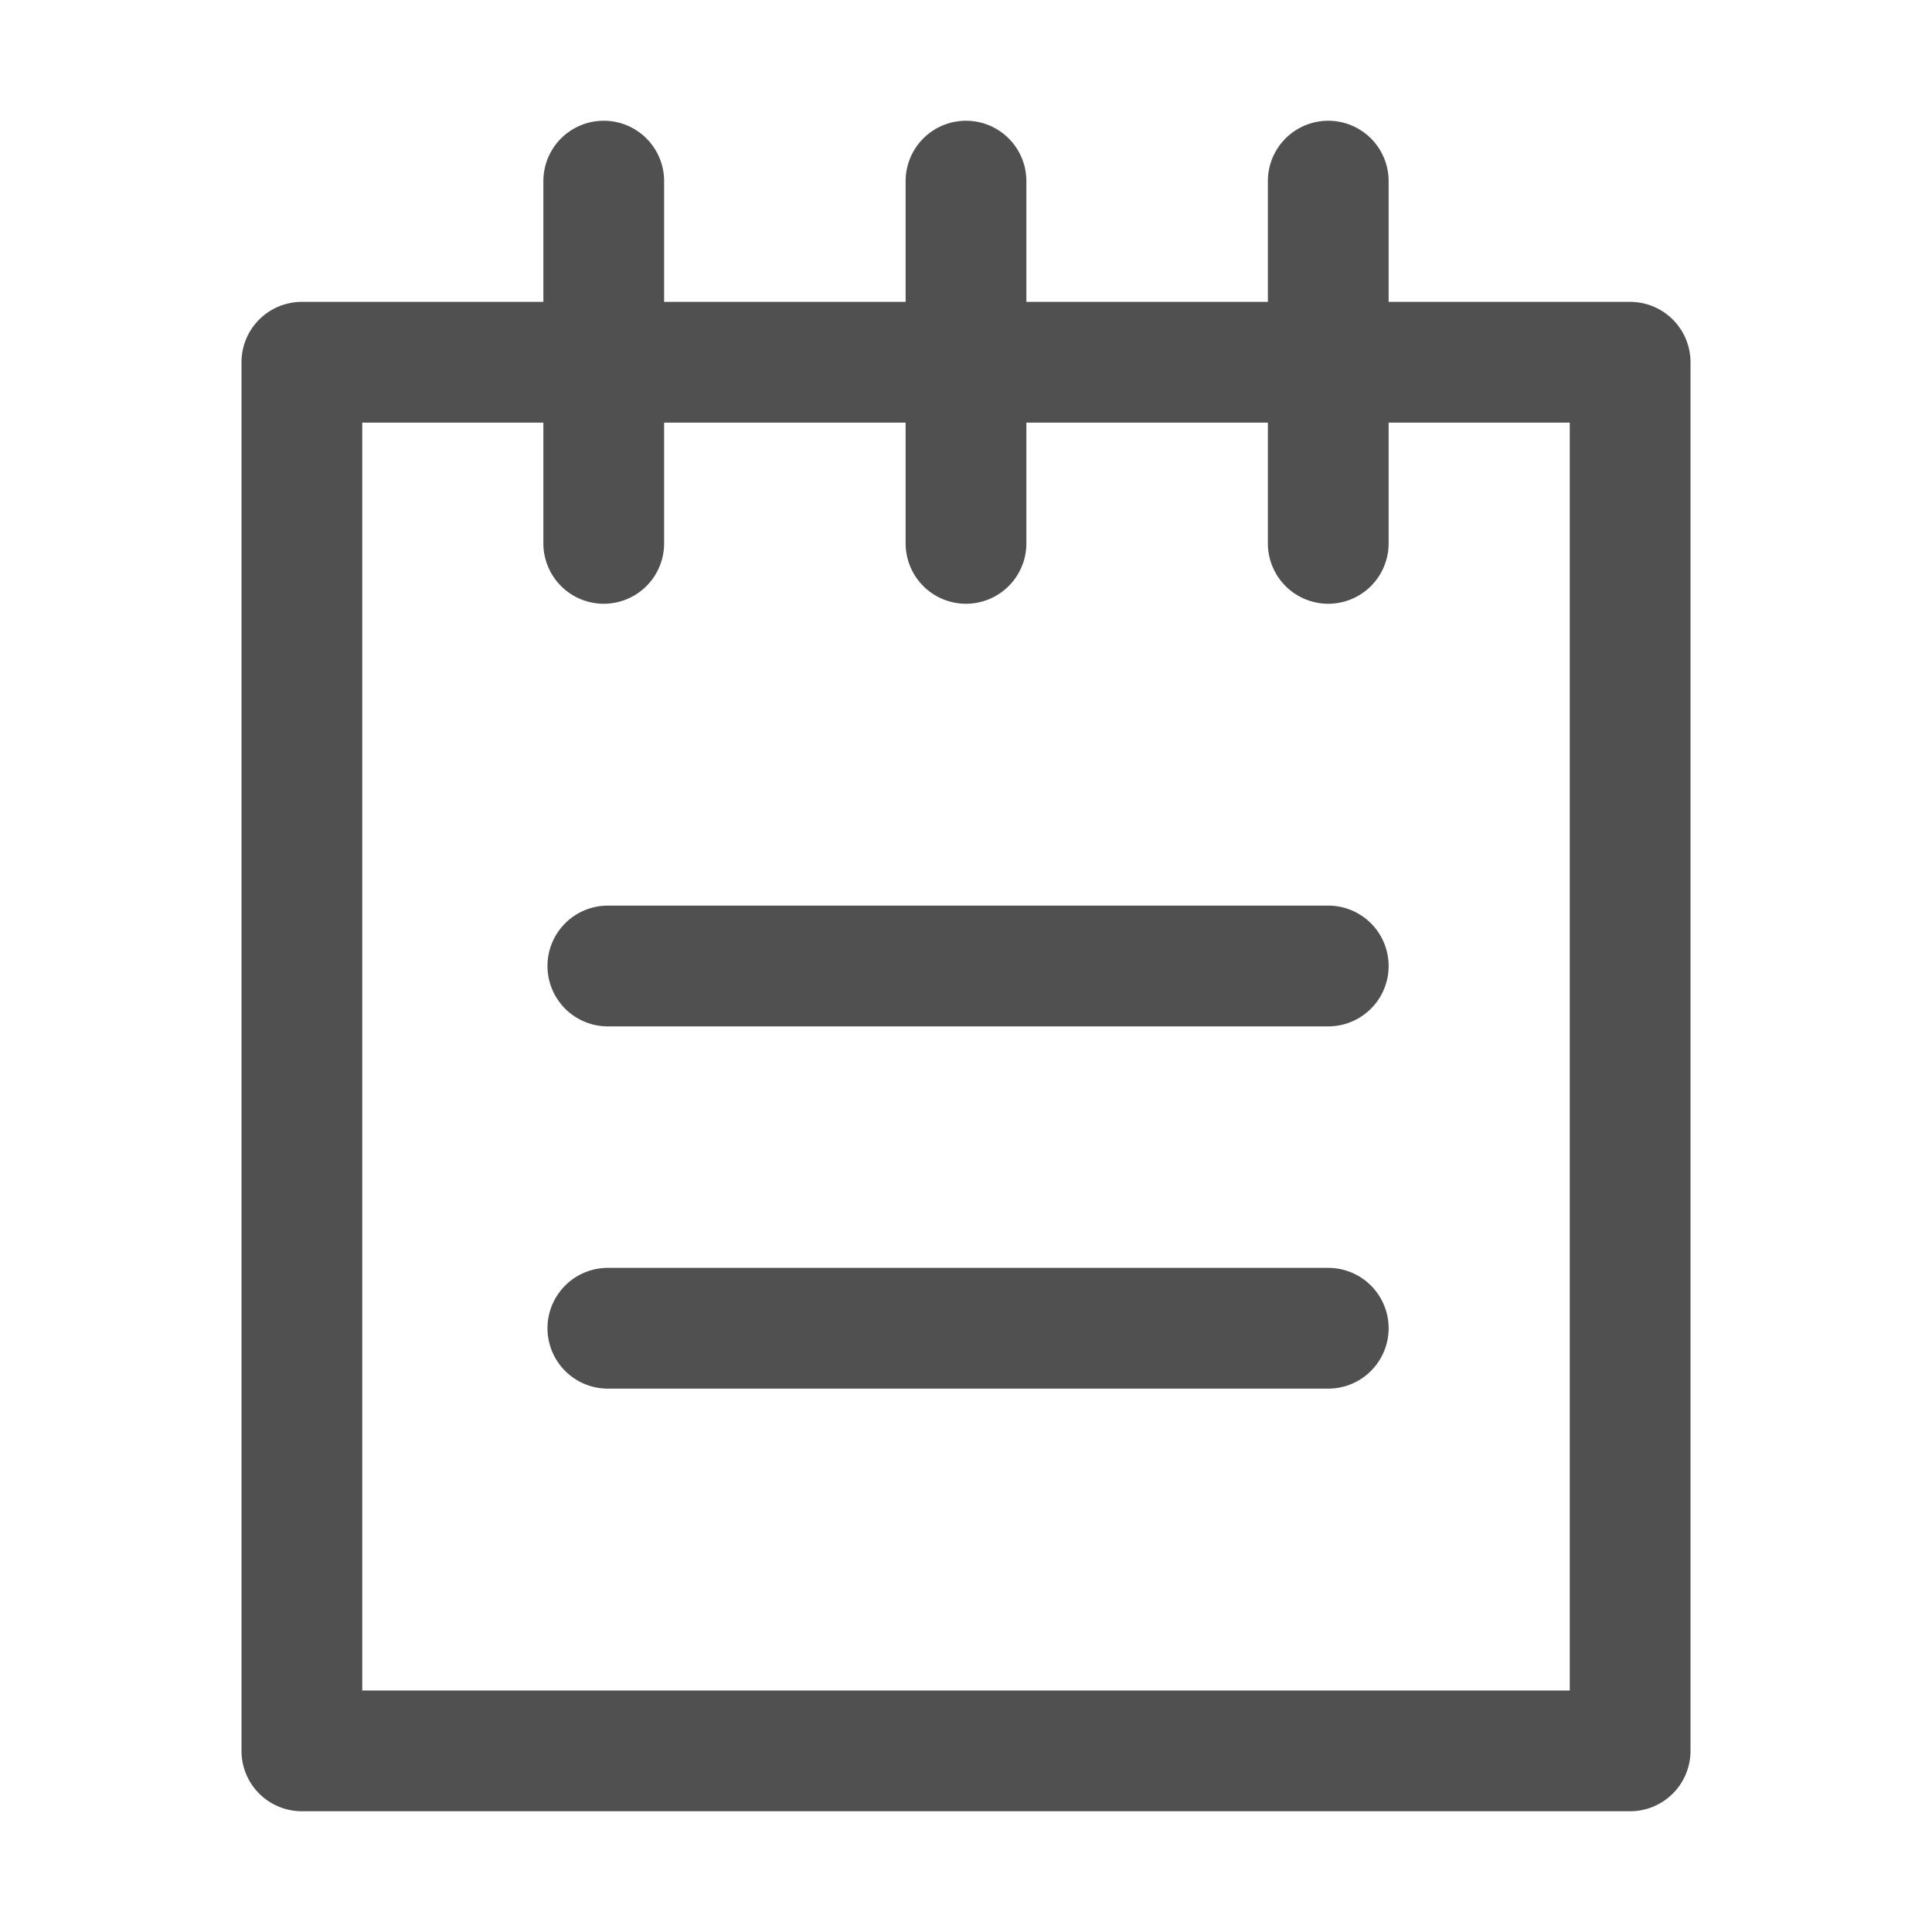 <svg id="그룹_4746" data-name="그룹 4746" xmlns="http://www.w3.org/2000/svg" xmlns:xlink="http://www.w3.org/1999/xlink" width="24" height="24" viewBox="0 0 24 24">
  <defs>
    <clipPath id="clip-path">
      <rect id="사각형_2635" data-name="사각형 2635" width="24" height="24" fill="none"/>
    </clipPath>
  </defs>
  <rect id="사각형_2634" data-name="사각형 2634" width="24" height="24" fill="none"/>
  <g id="그룹_4745" data-name="그룹 4745">
    <g id="그룹_4744" data-name="그룹 4744" clip-path="url(#clip-path)">
      <path id="패스_1958" data-name="패스 1958" d="M21.25,4.25h-3V2.75a.75.75,0,0,0-1.5,0v1.5h-3V2.75a.75.75,0,0,0-1.5,0v1.5h-3V2.75a.75.75,0,0,0-1.5,0v1.5h-3A.75.75,0,0,0,4,5V22.25a.75.75,0,0,0,.75.75h16.5a.75.75,0,0,0,.75-.75V5a.75.75,0,0,0-.75-.75M20.5,21.5H5.5V5.75H7.75v1.5a.75.75,0,0,0,1.5,0V5.75h3v1.5a.75.75,0,0,0,1.5,0V5.75h3v1.5a.75.75,0,0,0,1.5,0V5.75H20.5Z" transform="translate(-1 -0.5)" fill="#505050"/>
      <path id="패스_1959" data-name="패스 1959" d="M18.767,15H9.818a.75.75,0,0,0,0,1.5h8.949a.75.75,0,0,0,0-1.5" transform="translate(-2.267 -3.75)" fill="#505050"/>
      <path id="패스_1960" data-name="패스 1960" d="M18.767,21H9.818a.75.75,0,0,0,0,1.5h8.949a.75.75,0,0,0,0-1.5" transform="translate(-2.267 -5.25)" fill="#505050"/>
    </g>
  </g>
</svg>
